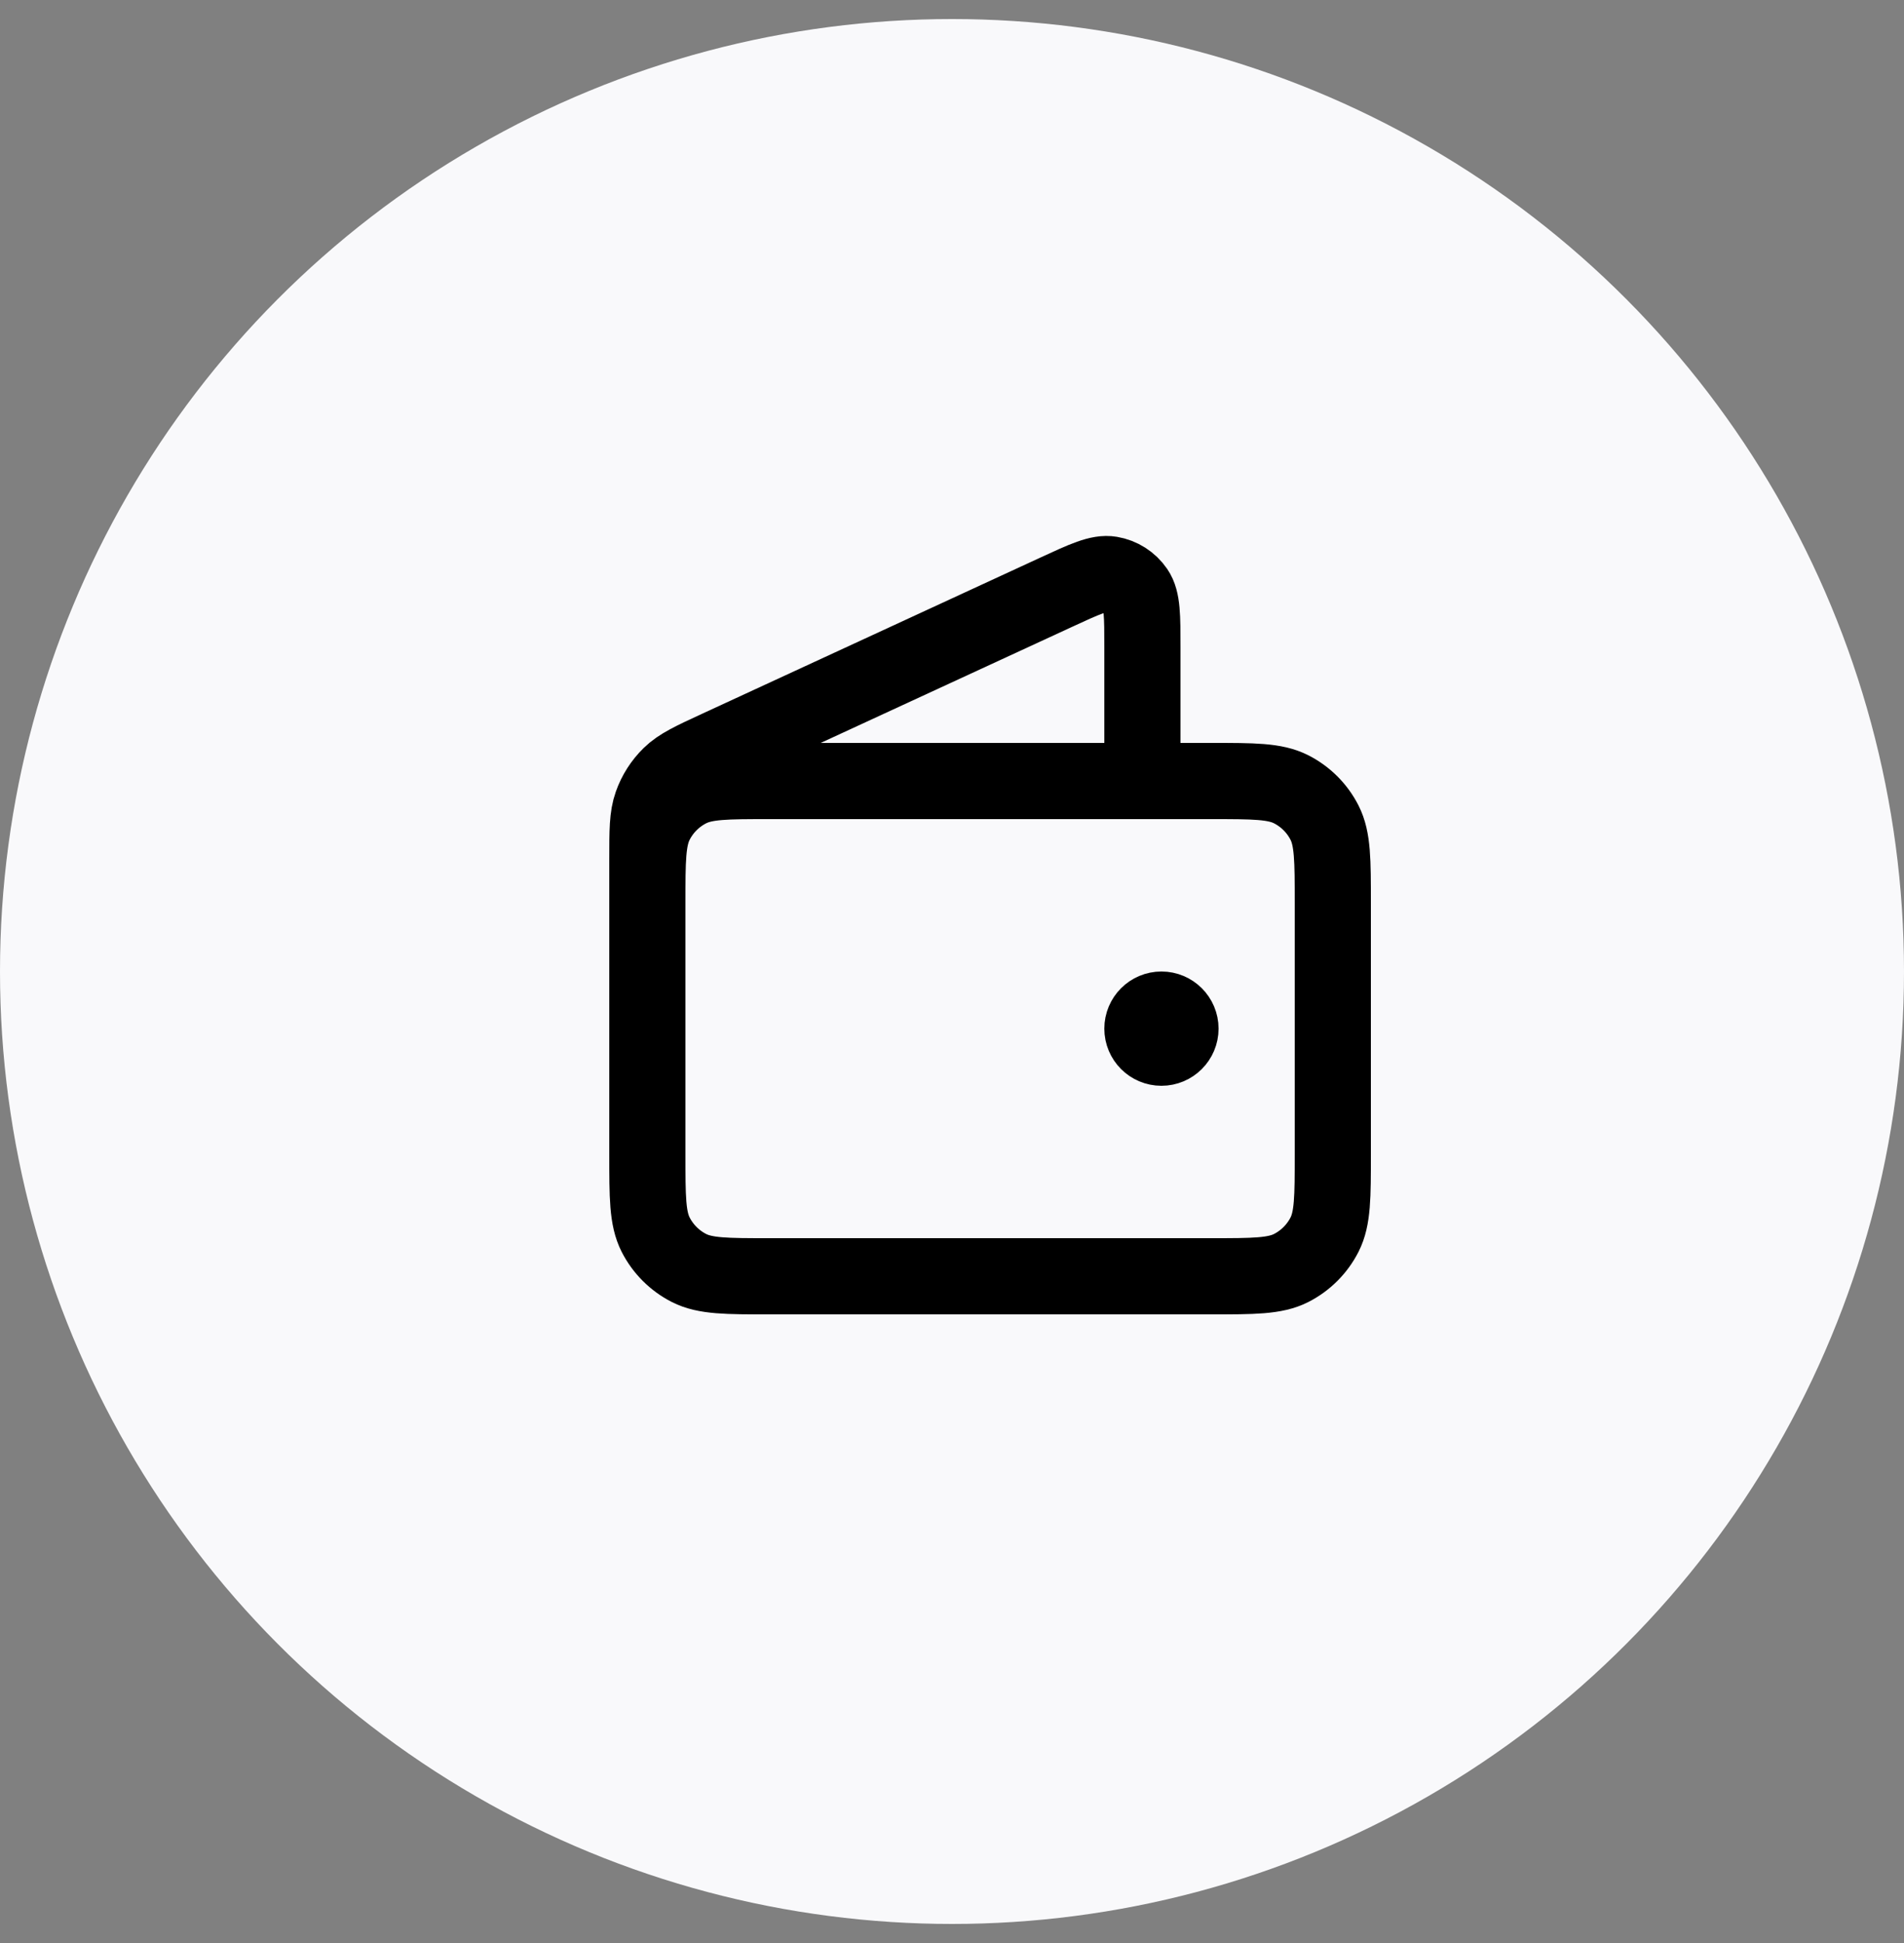 <svg xmlns="http://www.w3.org/2000/svg" width="50" height="51" viewBox="0 0 50 51" fill="none"><rect x="0" y="0" width="50" height="51" fill="#808080" stroke="none"/><circle cx="25" cy="25.5" r="25" fill="#F9F9FB"></circle><path d="M30 20.5V17C30 16.169 30 15.753 29.825 15.497C29.672 15.274 29.435 15.122 29.168 15.077C28.862 15.025 28.485 15.199 27.73 15.548L18.859 19.642C18.186 19.953 17.849 20.108 17.602 20.349C17.384 20.562 17.218 20.822 17.116 21.11C17 21.435 17 21.805 17 22.547V27.5M30.5 27H30.51M17 23.7L17 30.3C17 31.42 17 31.98 17.218 32.408C17.41 32.784 17.716 33.09 18.092 33.282C18.52 33.5 19.08 33.5 20.2 33.5H31.8C32.92 33.5 33.48 33.5 33.908 33.282C34.284 33.09 34.59 32.784 34.782 32.408C35 31.98 35 31.42 35 30.3V23.7C35 22.58 35 22.02 34.782 21.592C34.59 21.215 34.284 20.91 33.908 20.718C33.48 20.5 32.92 20.5 31.8 20.5L20.2 20.5C19.08 20.5 18.52 20.5 18.092 20.718C17.716 20.91 17.41 21.215 17.218 21.592C17 22.02 17 22.58 17 23.7ZM31 27C31 27.276 30.776 27.5 30.5 27.5C30.224 27.5 30 27.276 30 27C30 26.724 30.224 26.5 30.5 26.5C30.776 26.5 31 26.724 31 27Z" stroke="black" stroke-width="2" stroke-linecap="round" stroke-linejoin="round"></path></svg>
